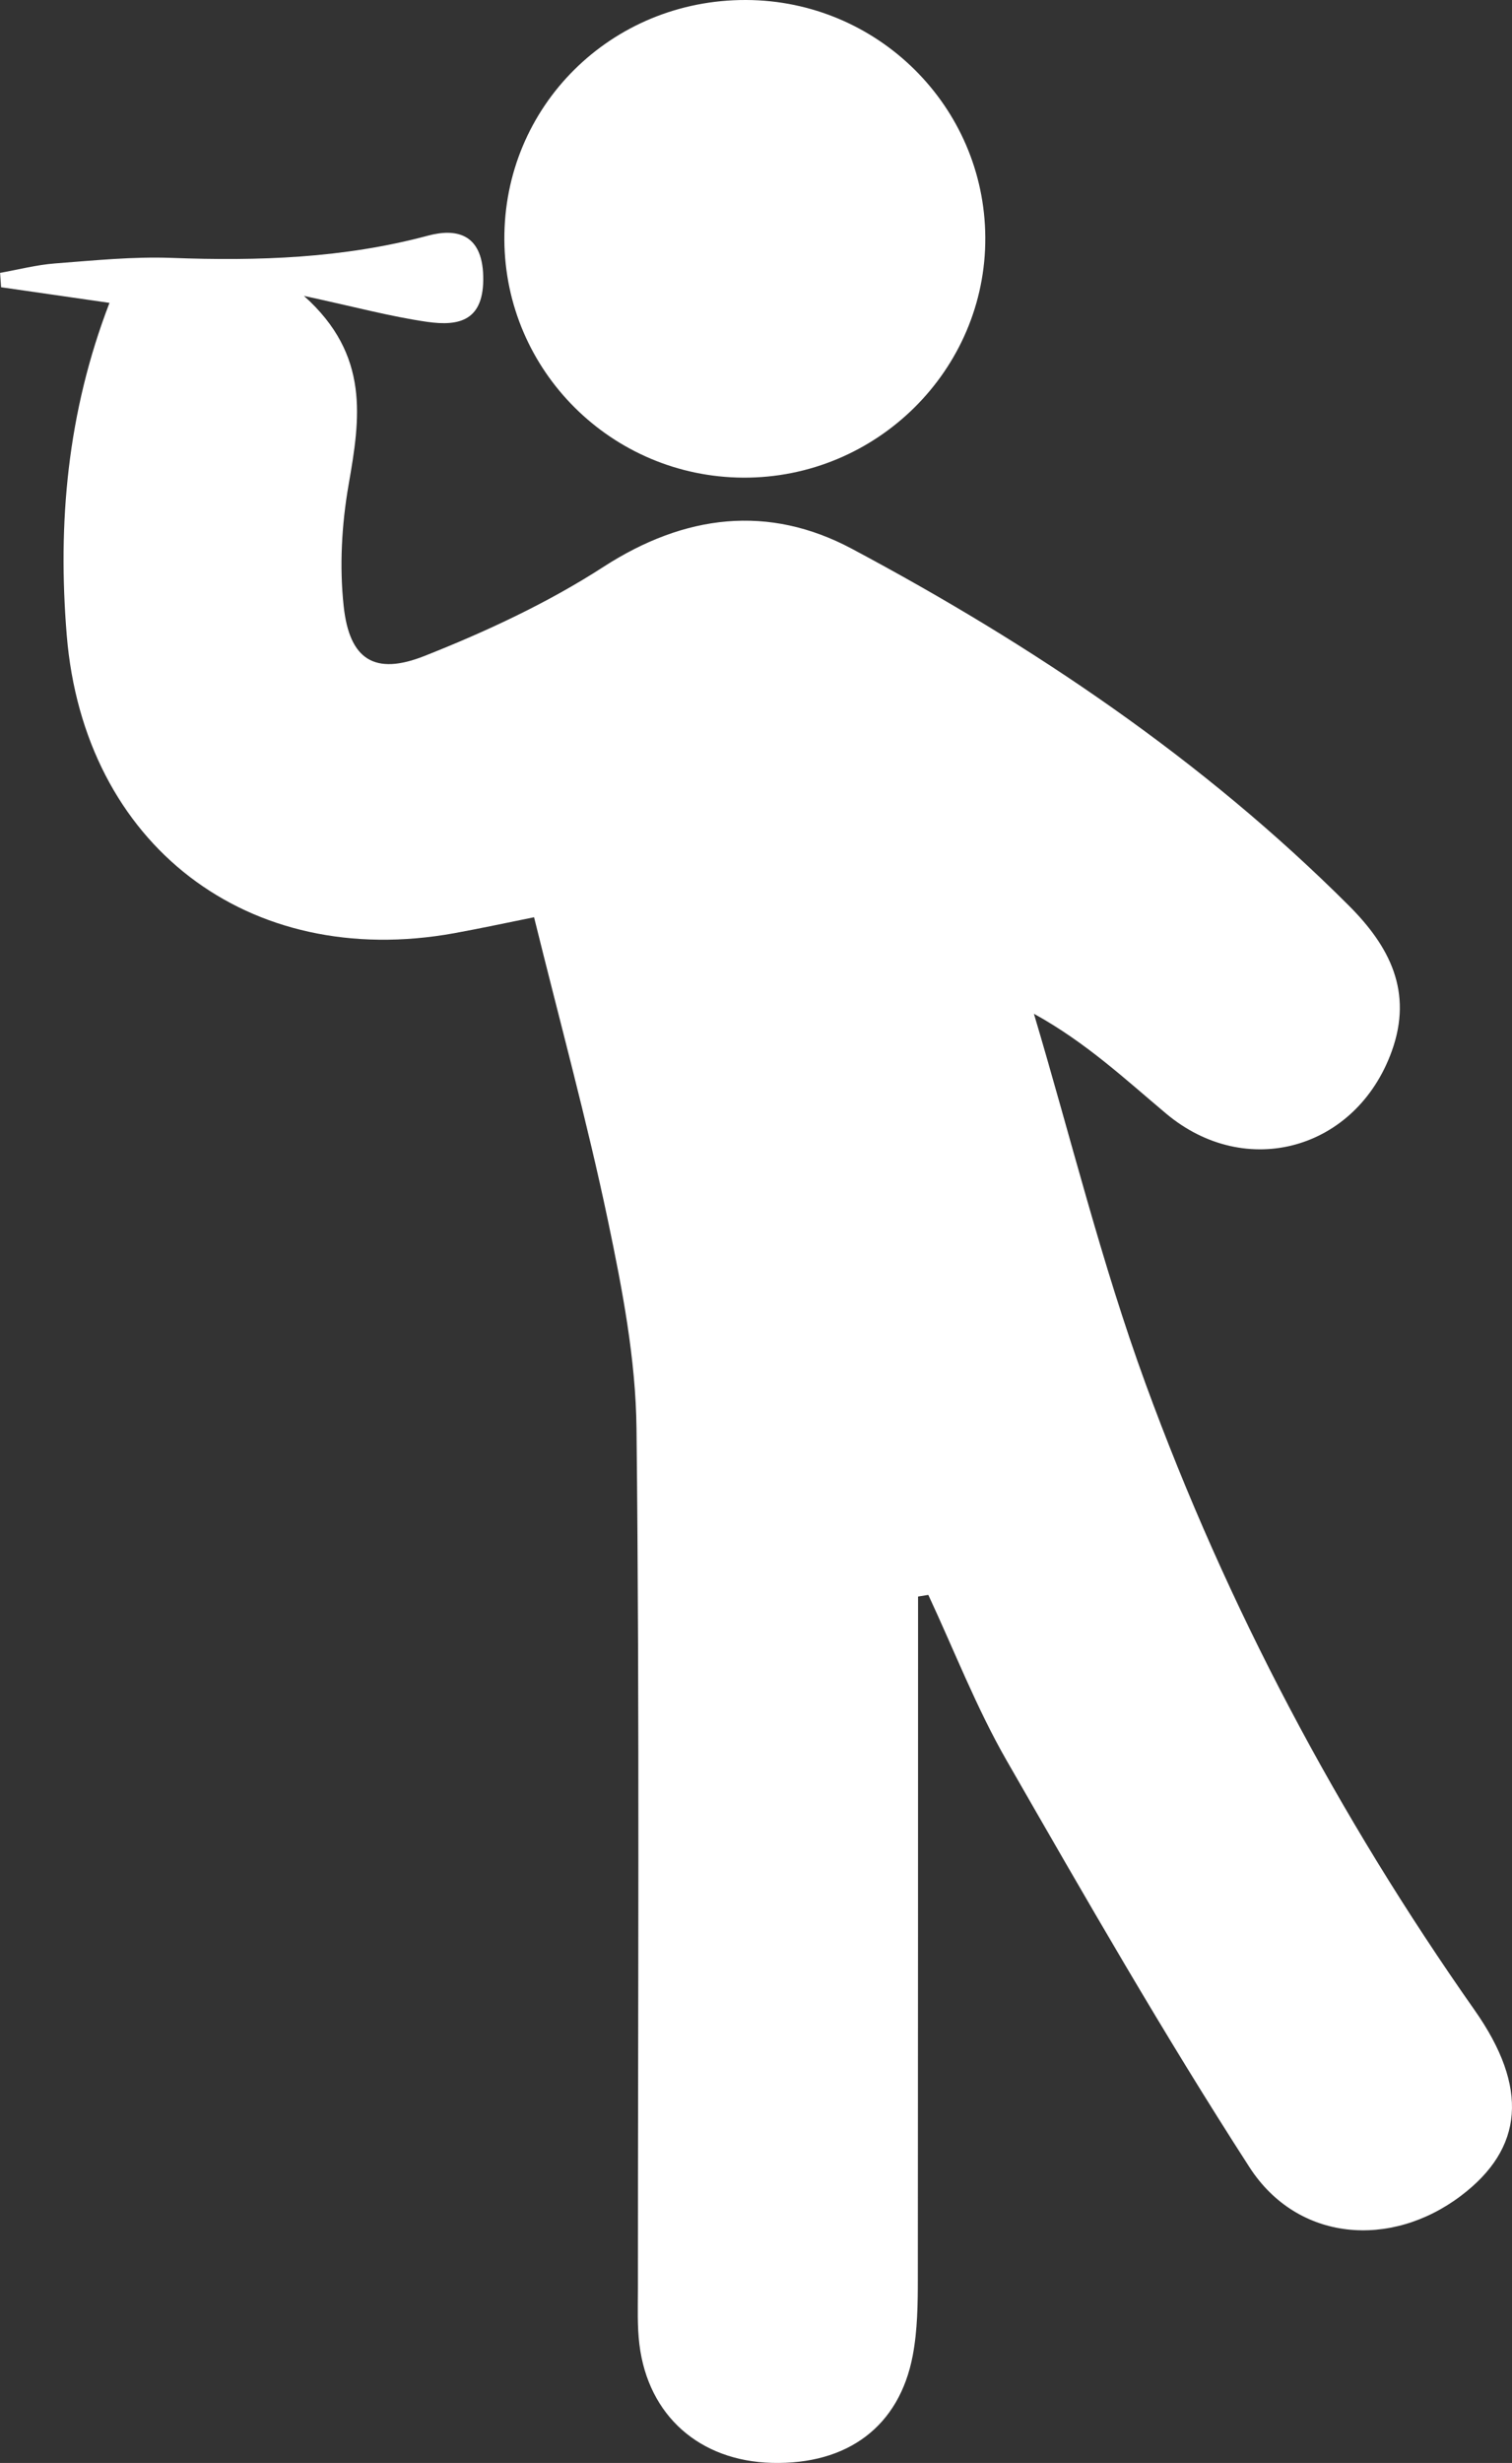 <svg id="Vrstva_1" data-name="Vrstva 1" xmlns="http://www.w3.org/2000/svg" viewBox="0 0 737.06 1200.21"><rect x="0" y="0" width="737.06" height="1200.21" fill="#333333" stroke="none"/><defs><style>.cls-1{fill:#fff;}</style></defs><title>Bez názvu-1</title><path class="cls-1" d="M679,777.9q0,166-.11,331.95c0,12.65-.14,25.54-2.48,37.89-6.56,34.59-31.78,53.28-68.65,52.33-35.27-.92-60.31-23-64.59-57.63-1.11-9-.74-18.12-.74-27.19,0-139.75.86-279.51-.68-419.24-.37-33.87-6.94-68-13.94-101.37-10.23-48.71-23.42-96.79-36-147.76-13,2.61-25.94,5.42-38.92,7.77C352.42,472.83,272.39,411.57,264,309.42c-4.46-54.57.2-108.31,20.84-161.93L232,139.87l-.49-7c8.9-1.58,17.75-3.9,26.71-4.59,19-1.44,38.08-3.41,57-2.7,42.13,1.58,83.67.2,124.81-10.83,13.69-3.67,26.44-1.14,27,19.65.55,21.75-11.54,24.63-27.48,22.32-17.72-2.56-35.13-7.28-59.92-12.63C412,173,407,204,401.41,236.1c-3.38,19.38-4.52,39.84-2.39,59.34,2.82,25.83,15,33.78,39.38,24.11,30.12-11.92,60.07-25.85,87.2-43.39,39.77-25.7,80.58-30.45,121.08-8.87C735,314.38,817.75,370,889,441.21c19.92,19.9,31.35,42,20.92,70.95-17.29,47.94-71,63.11-110,30.4C780,525.84,761,508,735.47,493.91c17.95,60.22,32.94,121.53,54.49,180.43C829.69,783,883.67,884.62,950.29,979.43c26.54,37.78,23.93,67.37-6.63,90.48-34.24,25.91-79.67,22.37-103.08-13.88-41.75-64.65-80.11-131.53-118.45-198.31C707.37,832,696.56,804,684,777.1Z" transform="translate(-231.47 0.1)"/><path class="cls-1" d="M593.71,232.66c-64.09-.38-116-52.06-116.38-115.87C476.94,51.72,529.41-.33,595.17-.1,659.31.12,711.4,51.77,711.78,115.53,712.17,180.08,658.79,233,593.71,232.66Z" transform="translate(-231.47 0.1)"/></svg>